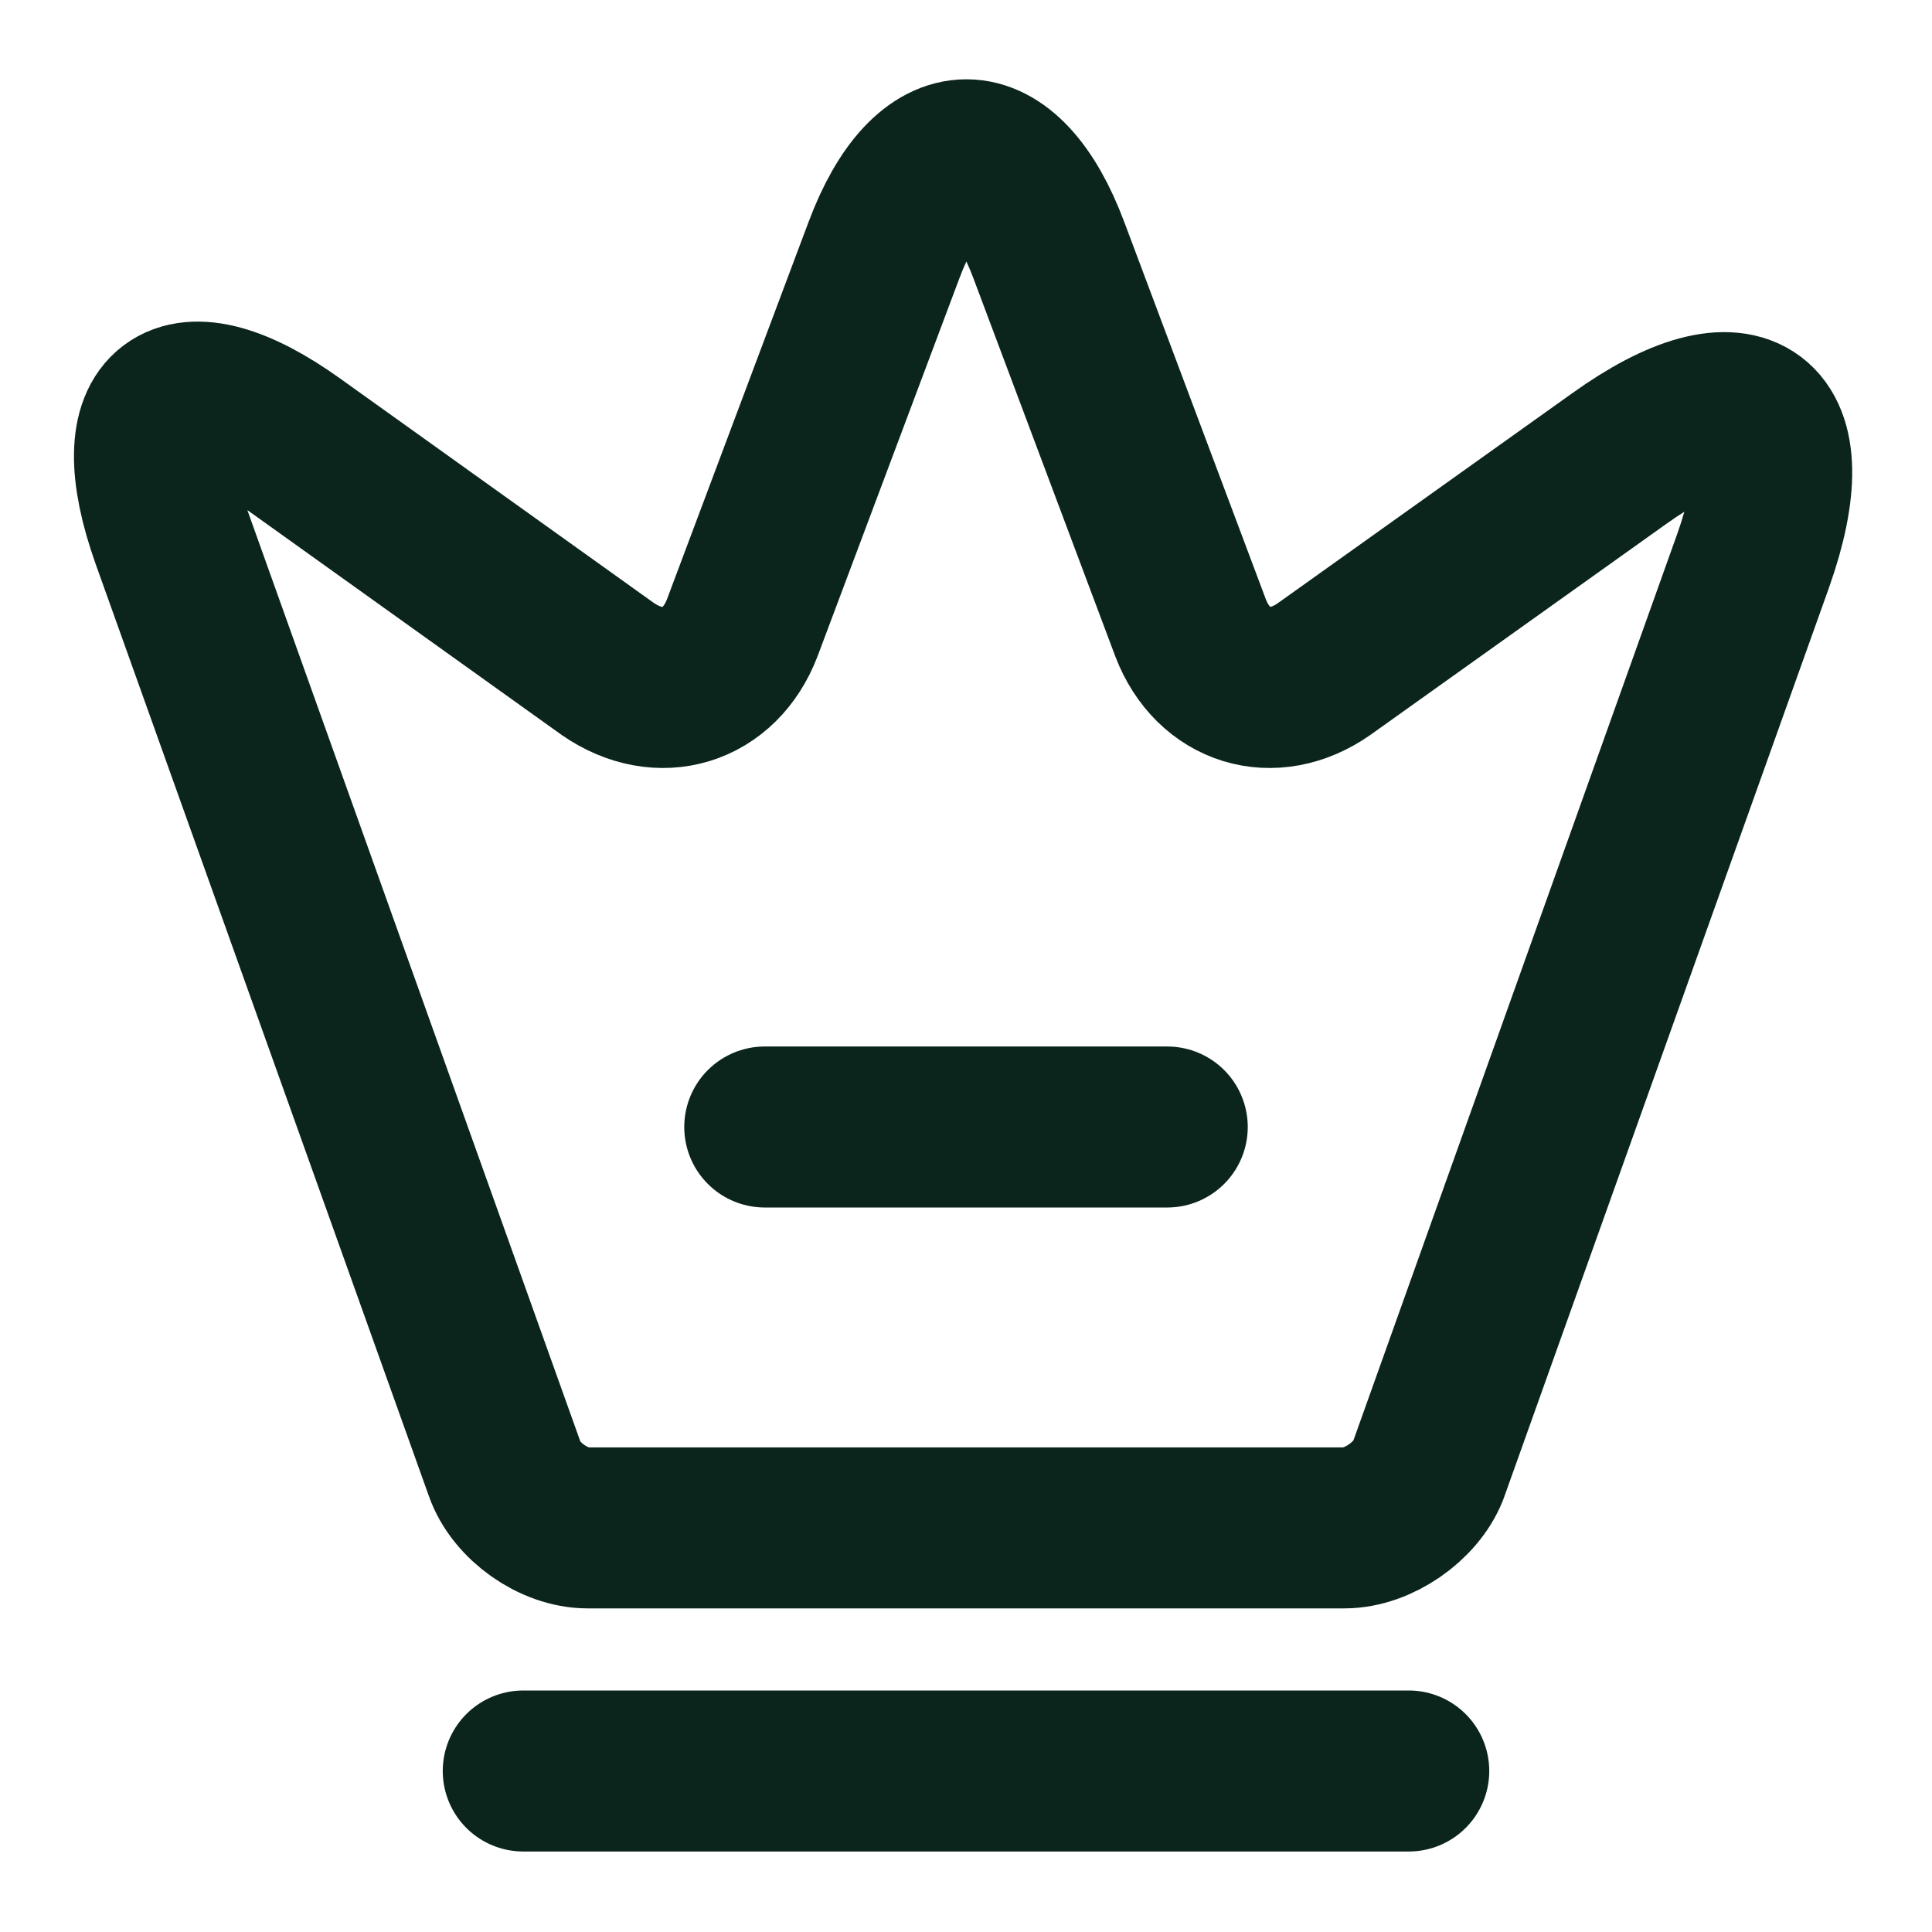 <svg width="24" height="24" viewBox="0 0 24 24" fill="none" xmlns="http://www.w3.org/2000/svg">
<path d="M16.7 18.98H7.3C6.88 18.98 6.41 18.65 6.27 18.25L2.13 6.67C1.54 5.01 2.23 4.5 3.65 5.52L7.55 8.31C8.2 8.76 8.94 8.53 9.22 7.8L10.98 3.11C11.54 1.61 12.47 1.61 13.03 3.11L14.79 7.8C15.07 8.53 15.81 8.76 16.45 8.31L20.11 5.7C21.67 4.58 22.42 5.15 21.78 6.96L17.74 18.27C17.59 18.65 17.12 18.98 16.7 18.98Z" stroke="#0B251C" stroke-width="2" stroke-linecap="round" stroke-linejoin="round"/>
<path d="M6.5 22H17.5" stroke="#0B251C" stroke-width="2" stroke-linecap="round" stroke-linejoin="round"/>
<path d="M9.5 14H14.5" stroke="#0B251C" stroke-width="2" stroke-linecap="round" stroke-linejoin="round"/>
</svg>
